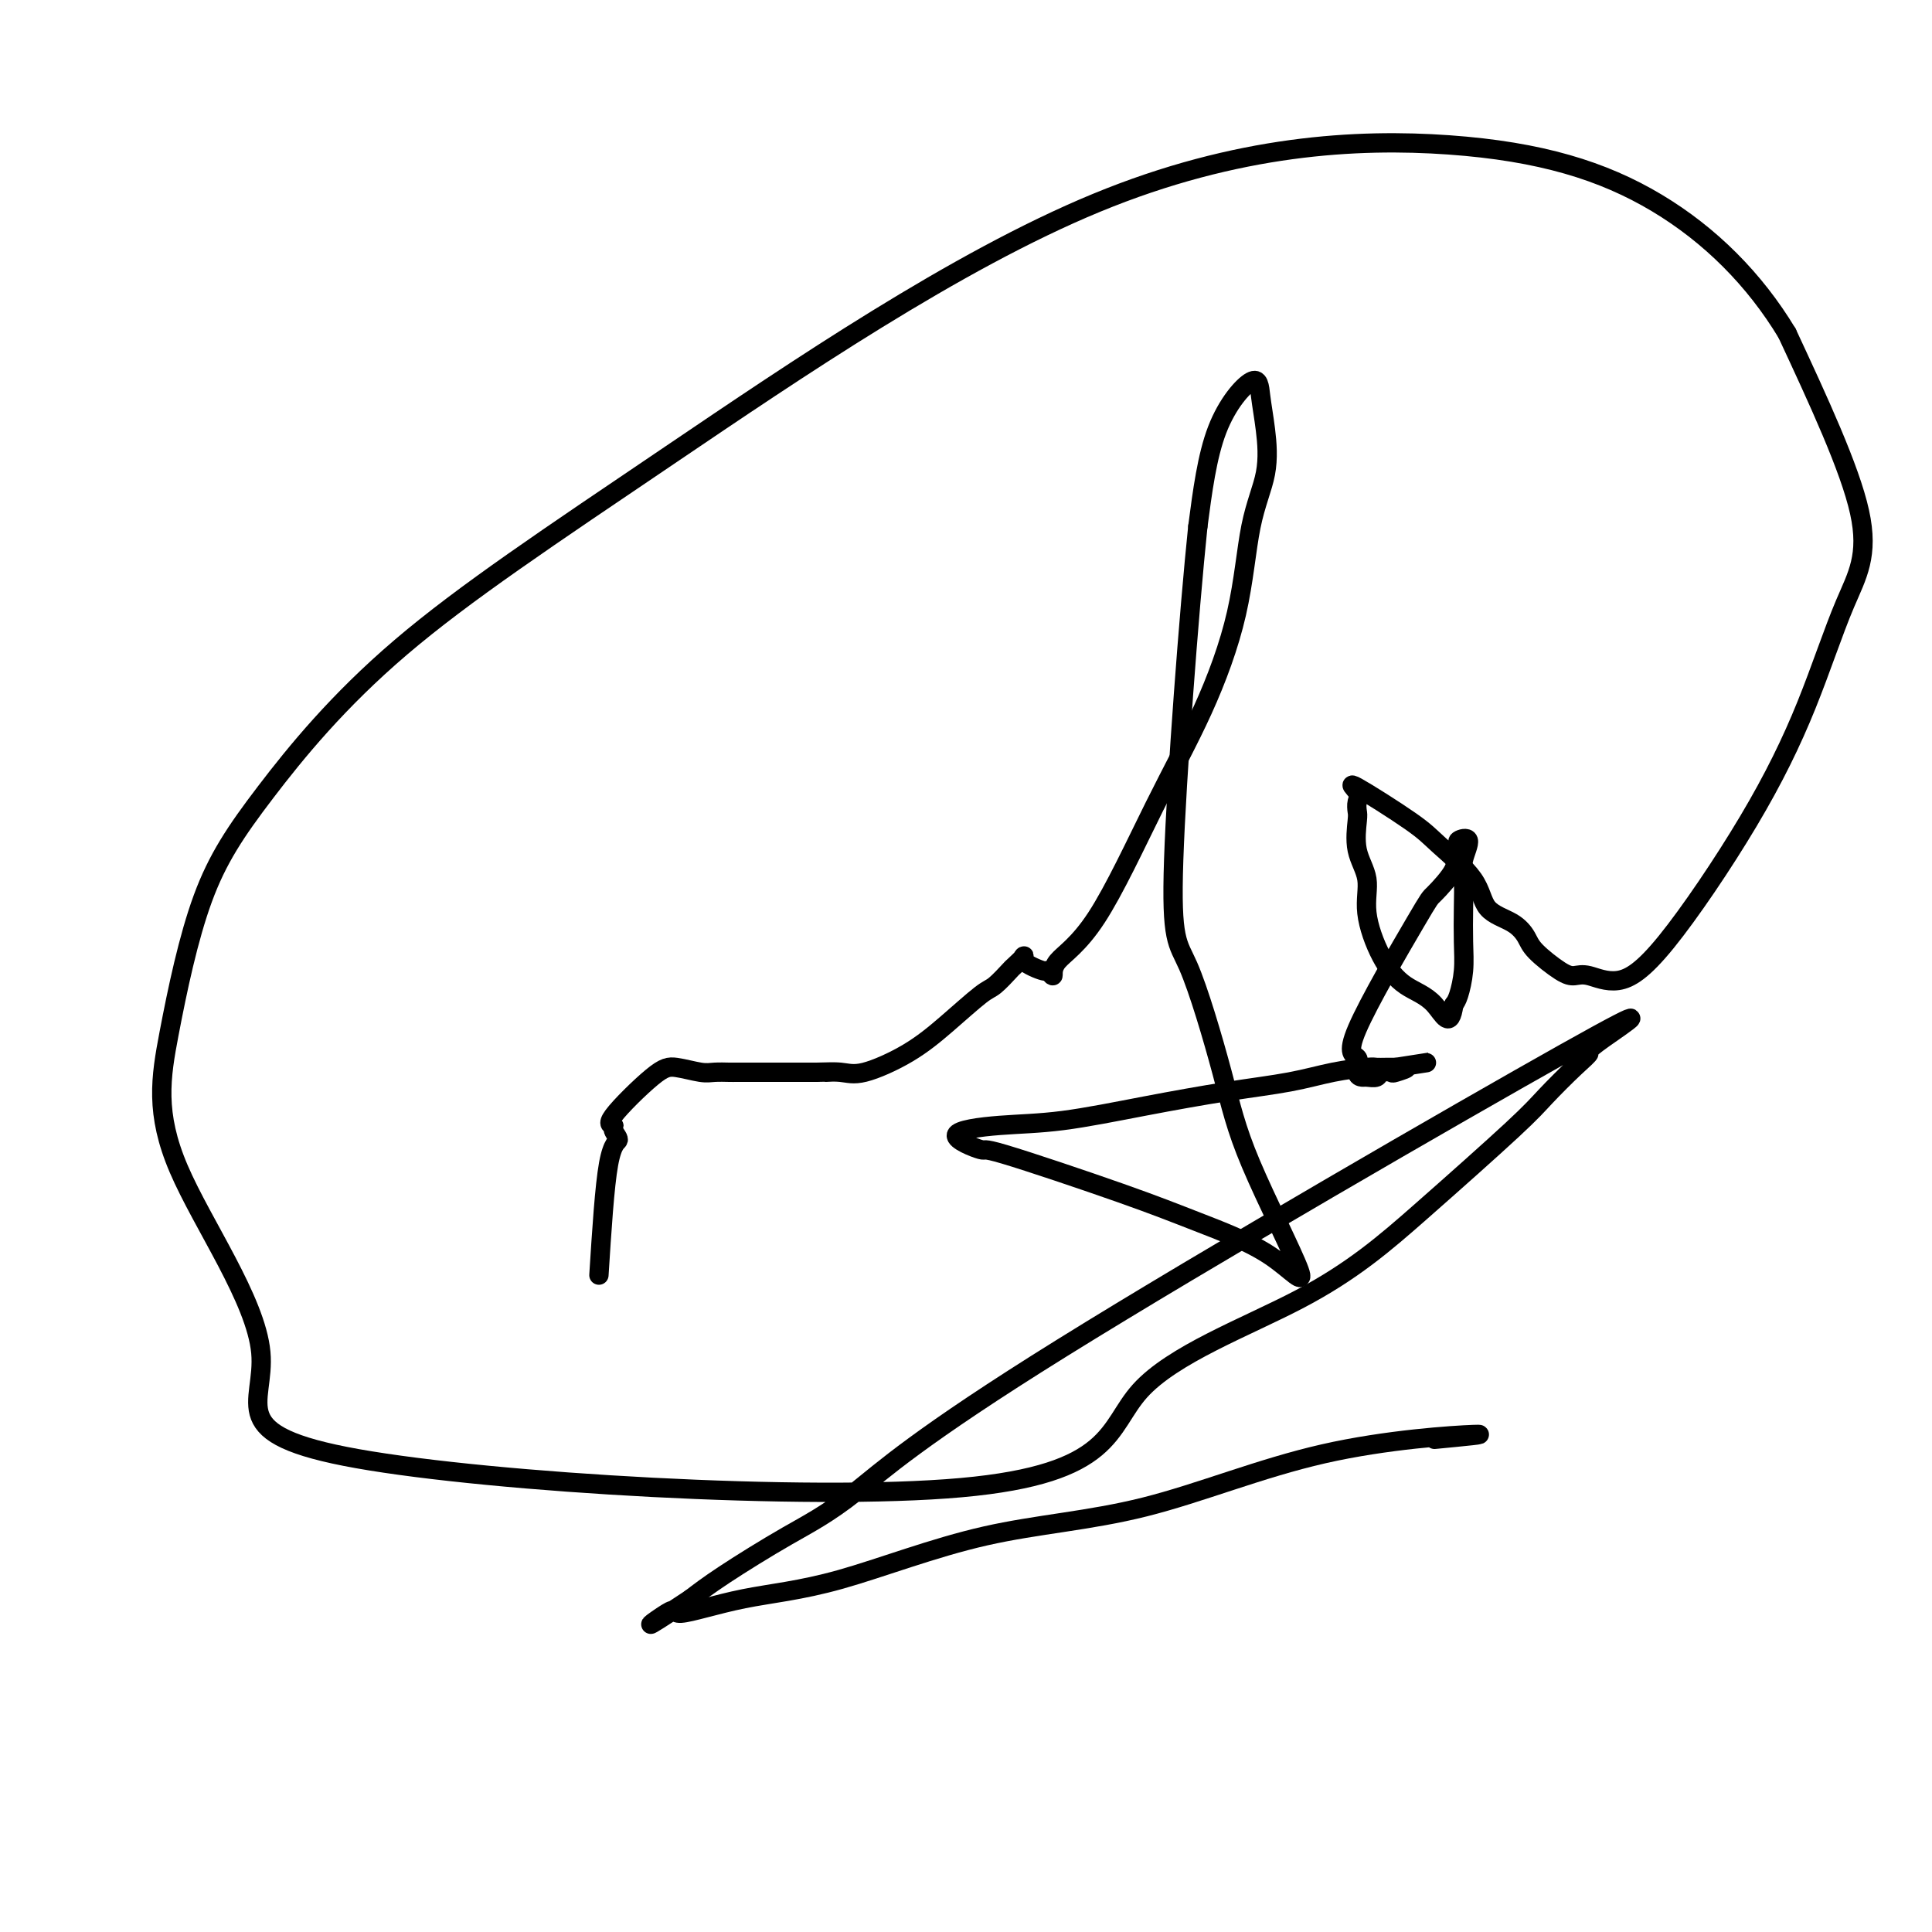 <svg viewBox='0 0 400 400' version='1.1' xmlns='http://www.w3.org/2000/svg' xmlns:xlink='http://www.w3.org/1999/xlink'><g fill='none' stroke='#000000' stroke-width='4' stroke-linecap='round' stroke-linejoin='round'><path d='M124,264c0.584,-9.207 1.169,-18.415 2,-23c0.831,-4.585 1.909,-4.549 2,-5c0.091,-0.451 -0.806,-1.390 -1,-2c-0.194,-0.610 0.315,-0.892 0,-1c-0.315,-0.108 -1.453,-0.043 0,-2c1.453,-1.957 5.495,-5.936 8,-8c2.505,-2.064 3.471,-2.213 5,-2c1.529,0.213 3.622,0.789 5,1c1.378,0.211 2.040,0.056 3,0c0.960,-0.056 2.217,-0.015 3,0c0.783,0.015 1.093,0.004 1,0c-0.093,-0.004 -0.589,-0.001 0,0c0.589,0.001 2.262,0.000 3,0c0.738,-0.000 0.540,-0.000 1,0c0.460,0.000 1.579,0.000 2,0c0.421,-0.000 0.143,-0.000 0,0c-0.143,0.000 -0.152,0.000 1,0c1.152,-0.000 3.464,-0.000 5,0c1.536,0.000 2.296,0.000 3,0c0.704,-0.000 1.352,-0.000 2,0'/><path d='M169,222c5.580,-0.143 2.531,0.001 2,0c-0.531,-0.001 1.458,-0.147 3,0c1.542,0.147 2.638,0.589 5,0c2.362,-0.589 5.989,-2.207 9,-4c3.011,-1.793 5.407,-3.760 8,-6c2.593,-2.240 5.383,-4.752 7,-6c1.617,-1.248 2.062,-1.233 3,-2c0.938,-0.767 2.371,-2.317 3,-3c0.629,-0.683 0.455,-0.500 1,-1c0.545,-0.500 1.811,-1.683 2,-2c0.189,-0.317 -0.697,0.234 0,1c0.697,0.766 2.978,1.749 4,2c1.022,0.251 0.787,-0.231 1,0c0.213,0.231 0.876,1.174 1,1c0.124,-0.174 -0.290,-1.464 1,-3c1.290,-1.536 4.284,-3.317 8,-9c3.716,-5.683 8.156,-15.269 12,-23c3.844,-7.731 7.094,-13.609 10,-20c2.906,-6.391 5.469,-13.296 7,-20c1.531,-6.704 2.031,-13.207 3,-18c0.969,-4.793 2.409,-7.875 3,-11c0.591,-3.125 0.335,-6.293 0,-9c-0.335,-2.707 -0.750,-4.952 -1,-7c-0.250,-2.048 -0.337,-3.897 -2,-3c-1.663,0.897 -4.904,4.542 -7,10c-2.096,5.458 -3.048,12.729 -4,20'/><path d='M248,109c-1.833,17.688 -4.416,51.909 -5,69c-0.584,17.091 0.831,17.053 3,22c2.169,4.947 5.092,14.880 7,22c1.908,7.120 2.801,11.428 6,19c3.199,7.572 8.704,18.409 10,22c1.296,3.591 -1.618,-0.065 -6,-3c-4.382,-2.935 -10.233,-5.150 -15,-7c-4.767,-1.850 -8.450,-3.336 -16,-6c-7.550,-2.664 -18.965,-6.505 -24,-8c-5.035,-1.495 -3.689,-0.644 -5,-1c-1.311,-0.356 -5.280,-1.919 -5,-3c0.280,-1.081 4.809,-1.679 9,-2c4.191,-0.321 8.043,-0.366 13,-1c4.957,-0.634 11.020,-1.858 17,-3c5.980,-1.142 11.878,-2.201 17,-3c5.122,-0.799 9.469,-1.339 13,-2c3.531,-0.661 6.244,-1.445 9,-2c2.756,-0.555 5.553,-0.881 7,-1c1.447,-0.119 1.543,-0.032 2,0c0.457,0.032 1.273,0.009 2,0c0.727,-0.009 1.363,-0.005 2,0'/><path d='M289,221c13.926,-2.150 3.241,-0.525 0,0c-3.241,0.525 0.962,-0.052 2,0c1.038,0.052 -1.088,0.732 -2,1c-0.912,0.268 -0.611,0.125 -1,0c-0.389,-0.125 -1.468,-0.230 -2,0c-0.532,0.230 -0.518,0.797 -1,1c-0.482,0.203 -1.461,0.042 -2,0c-0.539,-0.042 -0.638,0.033 -1,0c-0.362,-0.033 -0.987,-0.176 -1,-1c-0.013,-0.824 0.586,-2.328 0,-3c-0.586,-0.672 -2.358,-0.511 0,-6c2.358,-5.489 8.847,-16.626 12,-22c3.153,-5.374 2.972,-4.984 4,-6c1.028,-1.016 3.265,-3.438 4,-5c0.735,-1.562 -0.031,-2.263 0,-3c0.031,-0.737 0.860,-1.511 1,-2c0.140,-0.489 -0.407,-0.692 0,-1c0.407,-0.308 1.769,-0.720 2,0c0.231,0.720 -0.669,2.571 -1,4c-0.331,1.429 -0.092,2.435 0,4c0.092,1.565 0.036,3.690 0,6c-0.036,2.310 -0.051,4.805 0,7c0.051,2.195 0.168,4.091 0,6c-0.168,1.909 -0.619,3.831 -1,5c-0.381,1.169 -0.690,1.584 -1,2'/><path d='M301,208c-0.764,5.437 -2.175,2.031 -4,0c-1.825,-2.031 -4.066,-2.687 -6,-4c-1.934,-1.313 -3.562,-3.283 -5,-6c-1.438,-2.717 -2.686,-6.180 -3,-9c-0.314,-2.820 0.308,-4.996 0,-7c-0.308,-2.004 -1.544,-3.834 -2,-6c-0.456,-2.166 -0.132,-4.667 0,-6c0.132,-1.333 0.073,-1.497 0,-2c-0.073,-0.503 -0.158,-1.344 0,-2c0.158,-0.656 0.561,-1.125 0,-2c-0.561,-0.875 -2.084,-2.155 0,-1c2.084,1.155 7.776,4.745 11,7c3.224,2.255 3.981,3.174 6,5c2.019,1.826 5.301,4.560 7,7c1.699,2.440 1.817,4.587 3,6c1.183,1.413 3.433,2.092 5,3c1.567,0.908 2.451,2.045 3,3c0.549,0.955 0.762,1.726 2,3c1.238,1.274 3.500,3.049 5,4c1.500,0.951 2.238,1.077 3,1c0.762,-0.077 1.548,-0.358 3,0c1.452,0.358 3.568,1.353 6,1c2.432,-0.353 5.178,-2.056 10,-8c4.822,-5.944 11.720,-16.129 17,-25c5.280,-8.871 8.941,-16.429 12,-24c3.059,-7.571 5.516,-15.154 8,-21c2.484,-5.846 4.995,-9.956 3,-19c-1.995,-9.044 -8.498,-23.022 -15,-37'/><path d='M370,69c-6.688,-11.104 -15.906,-20.364 -27,-27c-11.094,-6.636 -24.062,-10.650 -43,-12c-18.938,-1.350 -43.844,-0.037 -73,12c-29.156,12.037 -62.560,34.799 -88,52c-25.440,17.201 -42.917,28.841 -56,40c-13.083,11.159 -21.774,21.838 -28,30c-6.226,8.162 -9.989,13.809 -13,22c-3.011,8.191 -5.270,18.926 -7,28c-1.730,9.074 -2.932,16.487 2,28c4.932,11.513 15.996,27.127 17,38c1.004,10.873 -8.052,17.006 20,22c28.052,4.994 93.214,8.850 125,6c31.786,-2.850 30.198,-12.406 37,-20c6.802,-7.594 21.996,-13.228 33,-19c11.004,-5.772 17.819,-11.684 25,-18c7.181,-6.316 14.727,-13.037 19,-17c4.273,-3.963 5.272,-5.167 7,-7c1.728,-1.833 4.185,-4.293 6,-6c1.815,-1.707 2.987,-2.661 3,-3c0.013,-0.339 -1.133,-0.065 3,-3c4.133,-2.935 13.545,-9.080 -8,3c-21.545,12.080 -74.047,42.383 -104,61c-29.953,18.617 -37.359,25.547 -43,30c-5.641,4.453 -9.519,6.430 -14,9c-4.481,2.570 -9.566,5.734 -13,8c-3.434,2.266 -5.217,3.633 -7,5'/><path d='M143,331c-13.075,8.683 -7.263,4.391 -5,3c2.263,-1.391 0.977,0.120 3,0c2.023,-0.120 7.355,-1.869 13,-3c5.645,-1.131 11.604,-1.642 20,-4c8.396,-2.358 19.231,-6.563 30,-9c10.769,-2.437 21.474,-3.107 33,-6c11.526,-2.893 23.872,-8.010 37,-11c13.128,-2.990 27.036,-3.854 31,-4c3.964,-0.146 -2.018,0.427 -8,1'/></g>
</svg>
